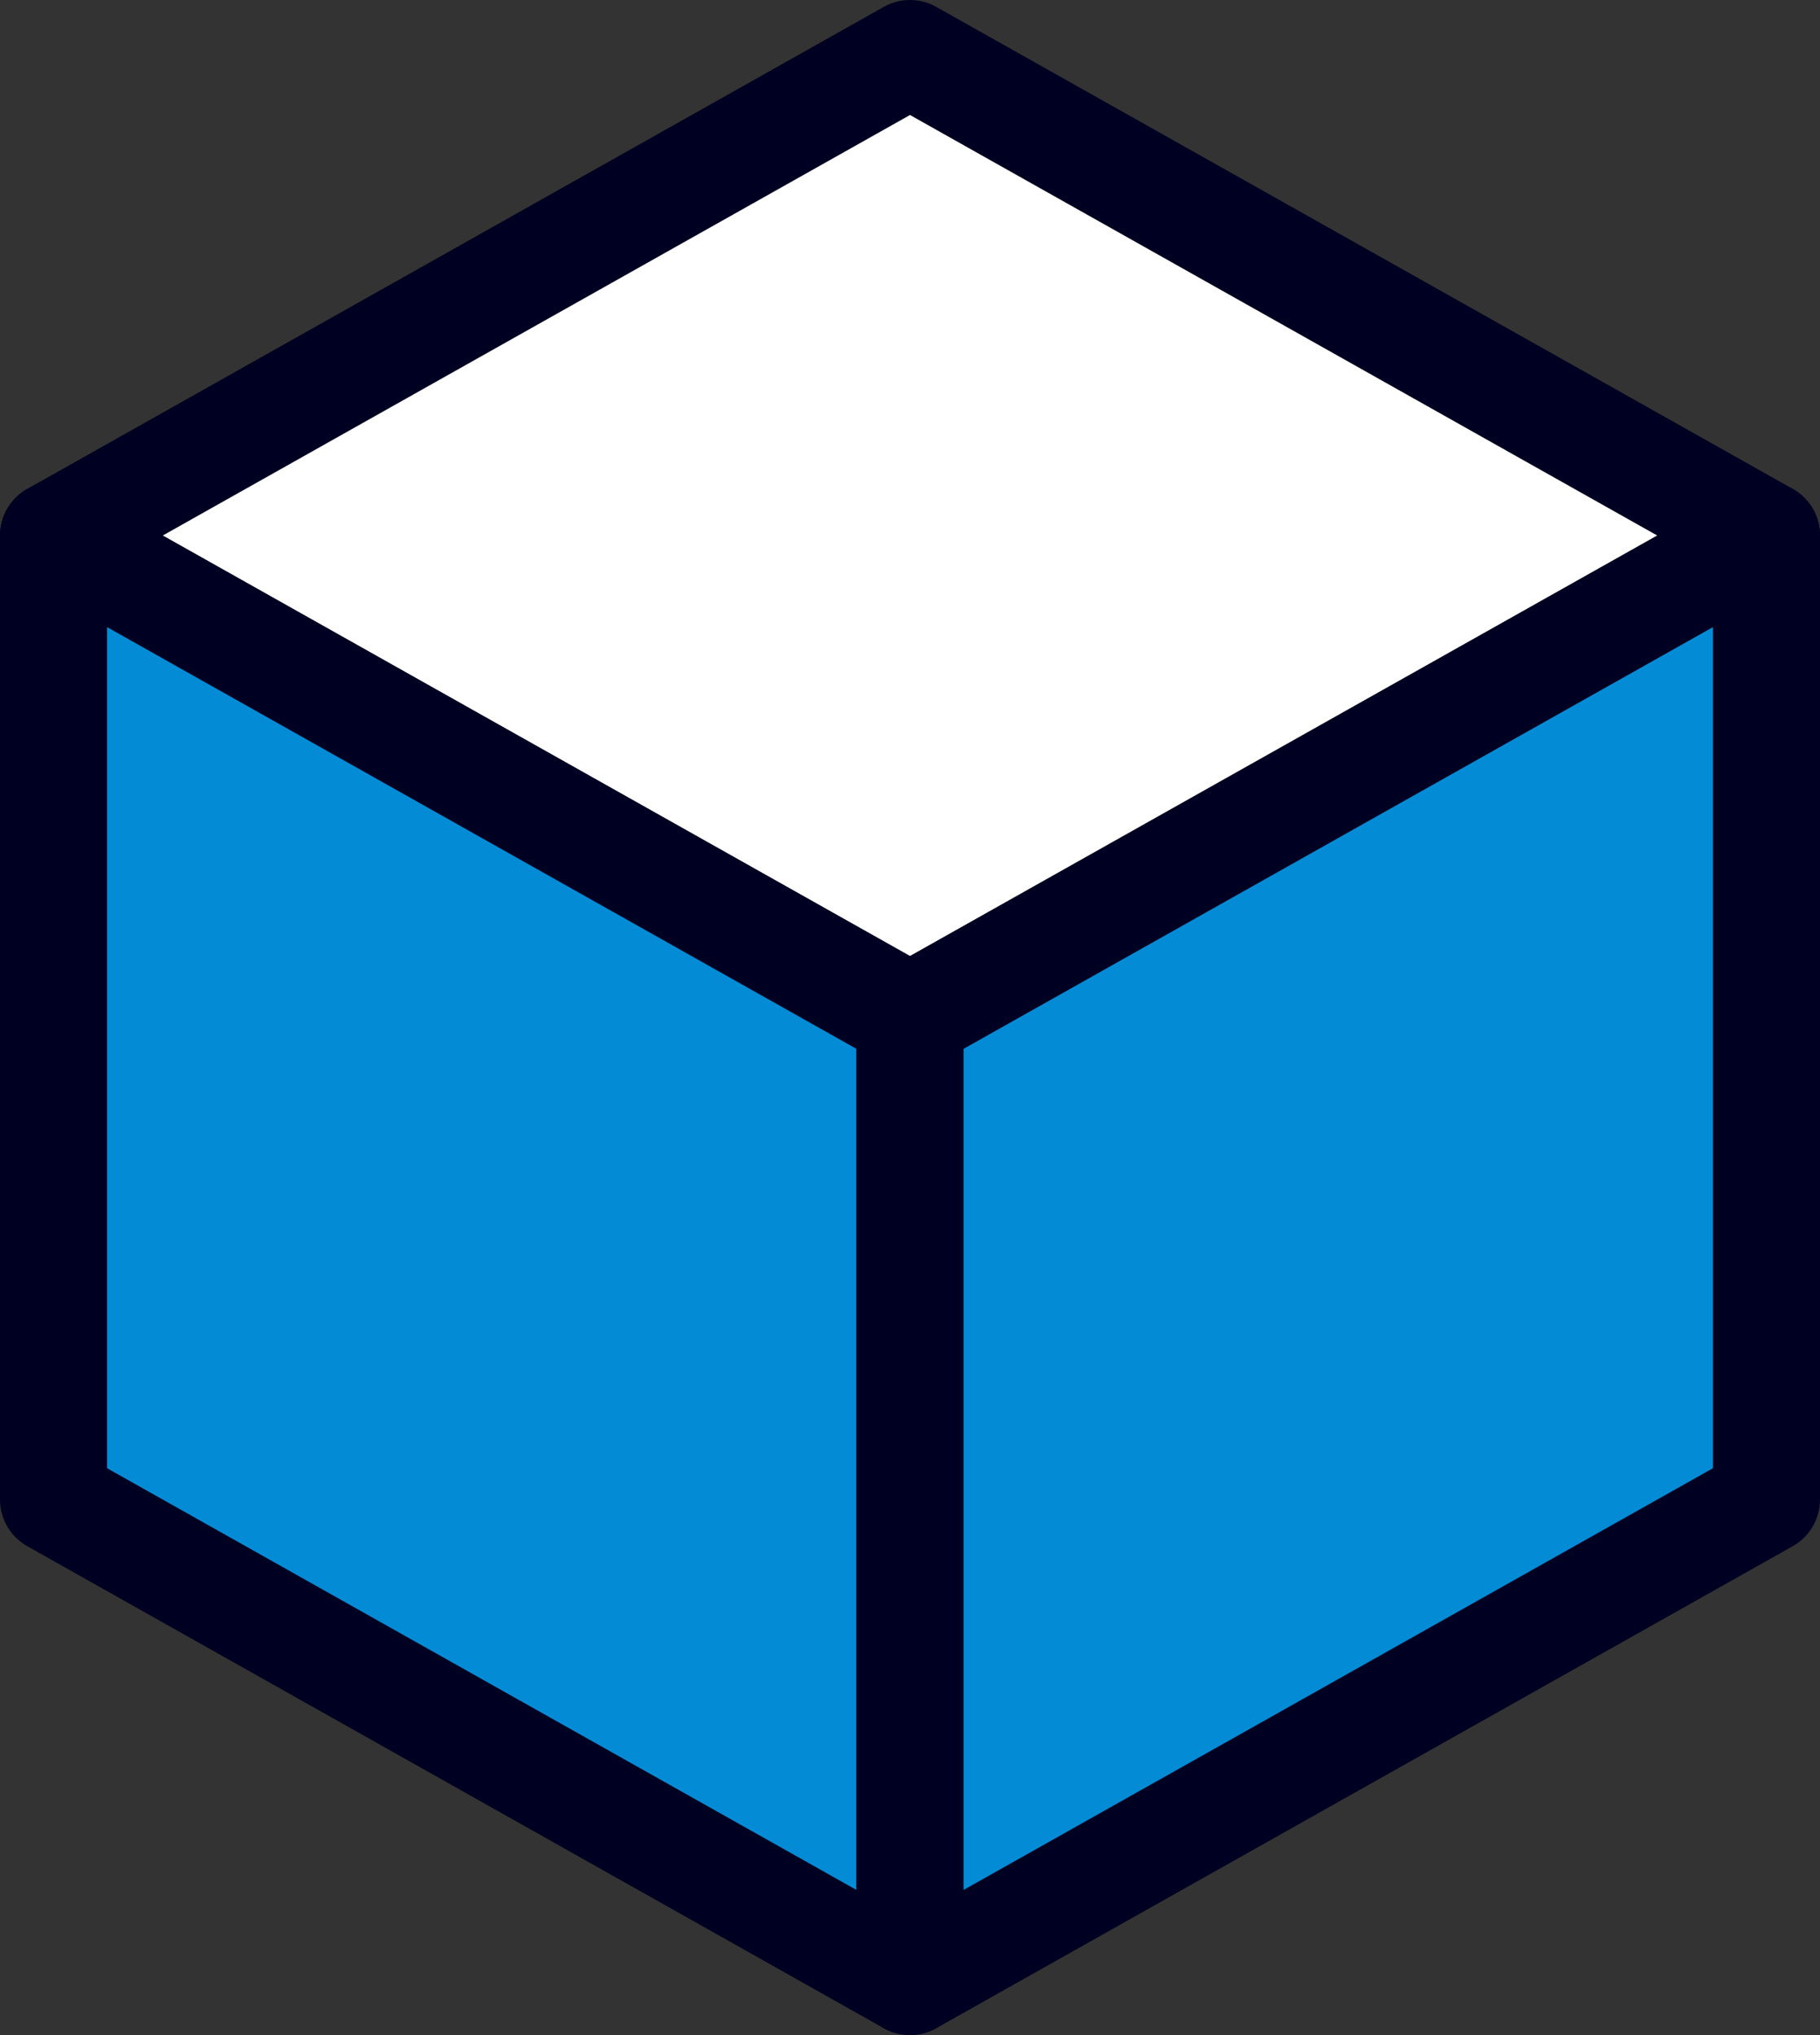 <svg width="34" height="38" viewBox="0 0 34 38" fill="none" xmlns="http://www.w3.org/2000/svg">
<rect x="0" y="0" width="34" height="38" fill="#333333" stroke="none"/>
<g id="icon" clip-path="url(#clip0_270_4876)">
<path id="Vector" d="M17 19L1 10L17 1L33 10L17 19Z" fill="white" stroke="#000022" stroke-width="2" stroke-linejoin="round"/>
<path id="Vector_2" d="M17 37L1 28V10L17 19V37Z" fill="#038CD5" stroke="#000022" stroke-width="2" stroke-linejoin="round"/>
<path id="Vector_3" d="M33 28L17 37V19L33 10V28Z" fill="#038CD5" stroke="#000022" stroke-width="2" stroke-linejoin="round"/>
</g>
<defs>
<clipPath id="clip0_270_4876">
<rect width="34" height="38" fill="white"/>
</clipPath>
</defs>
</svg>
